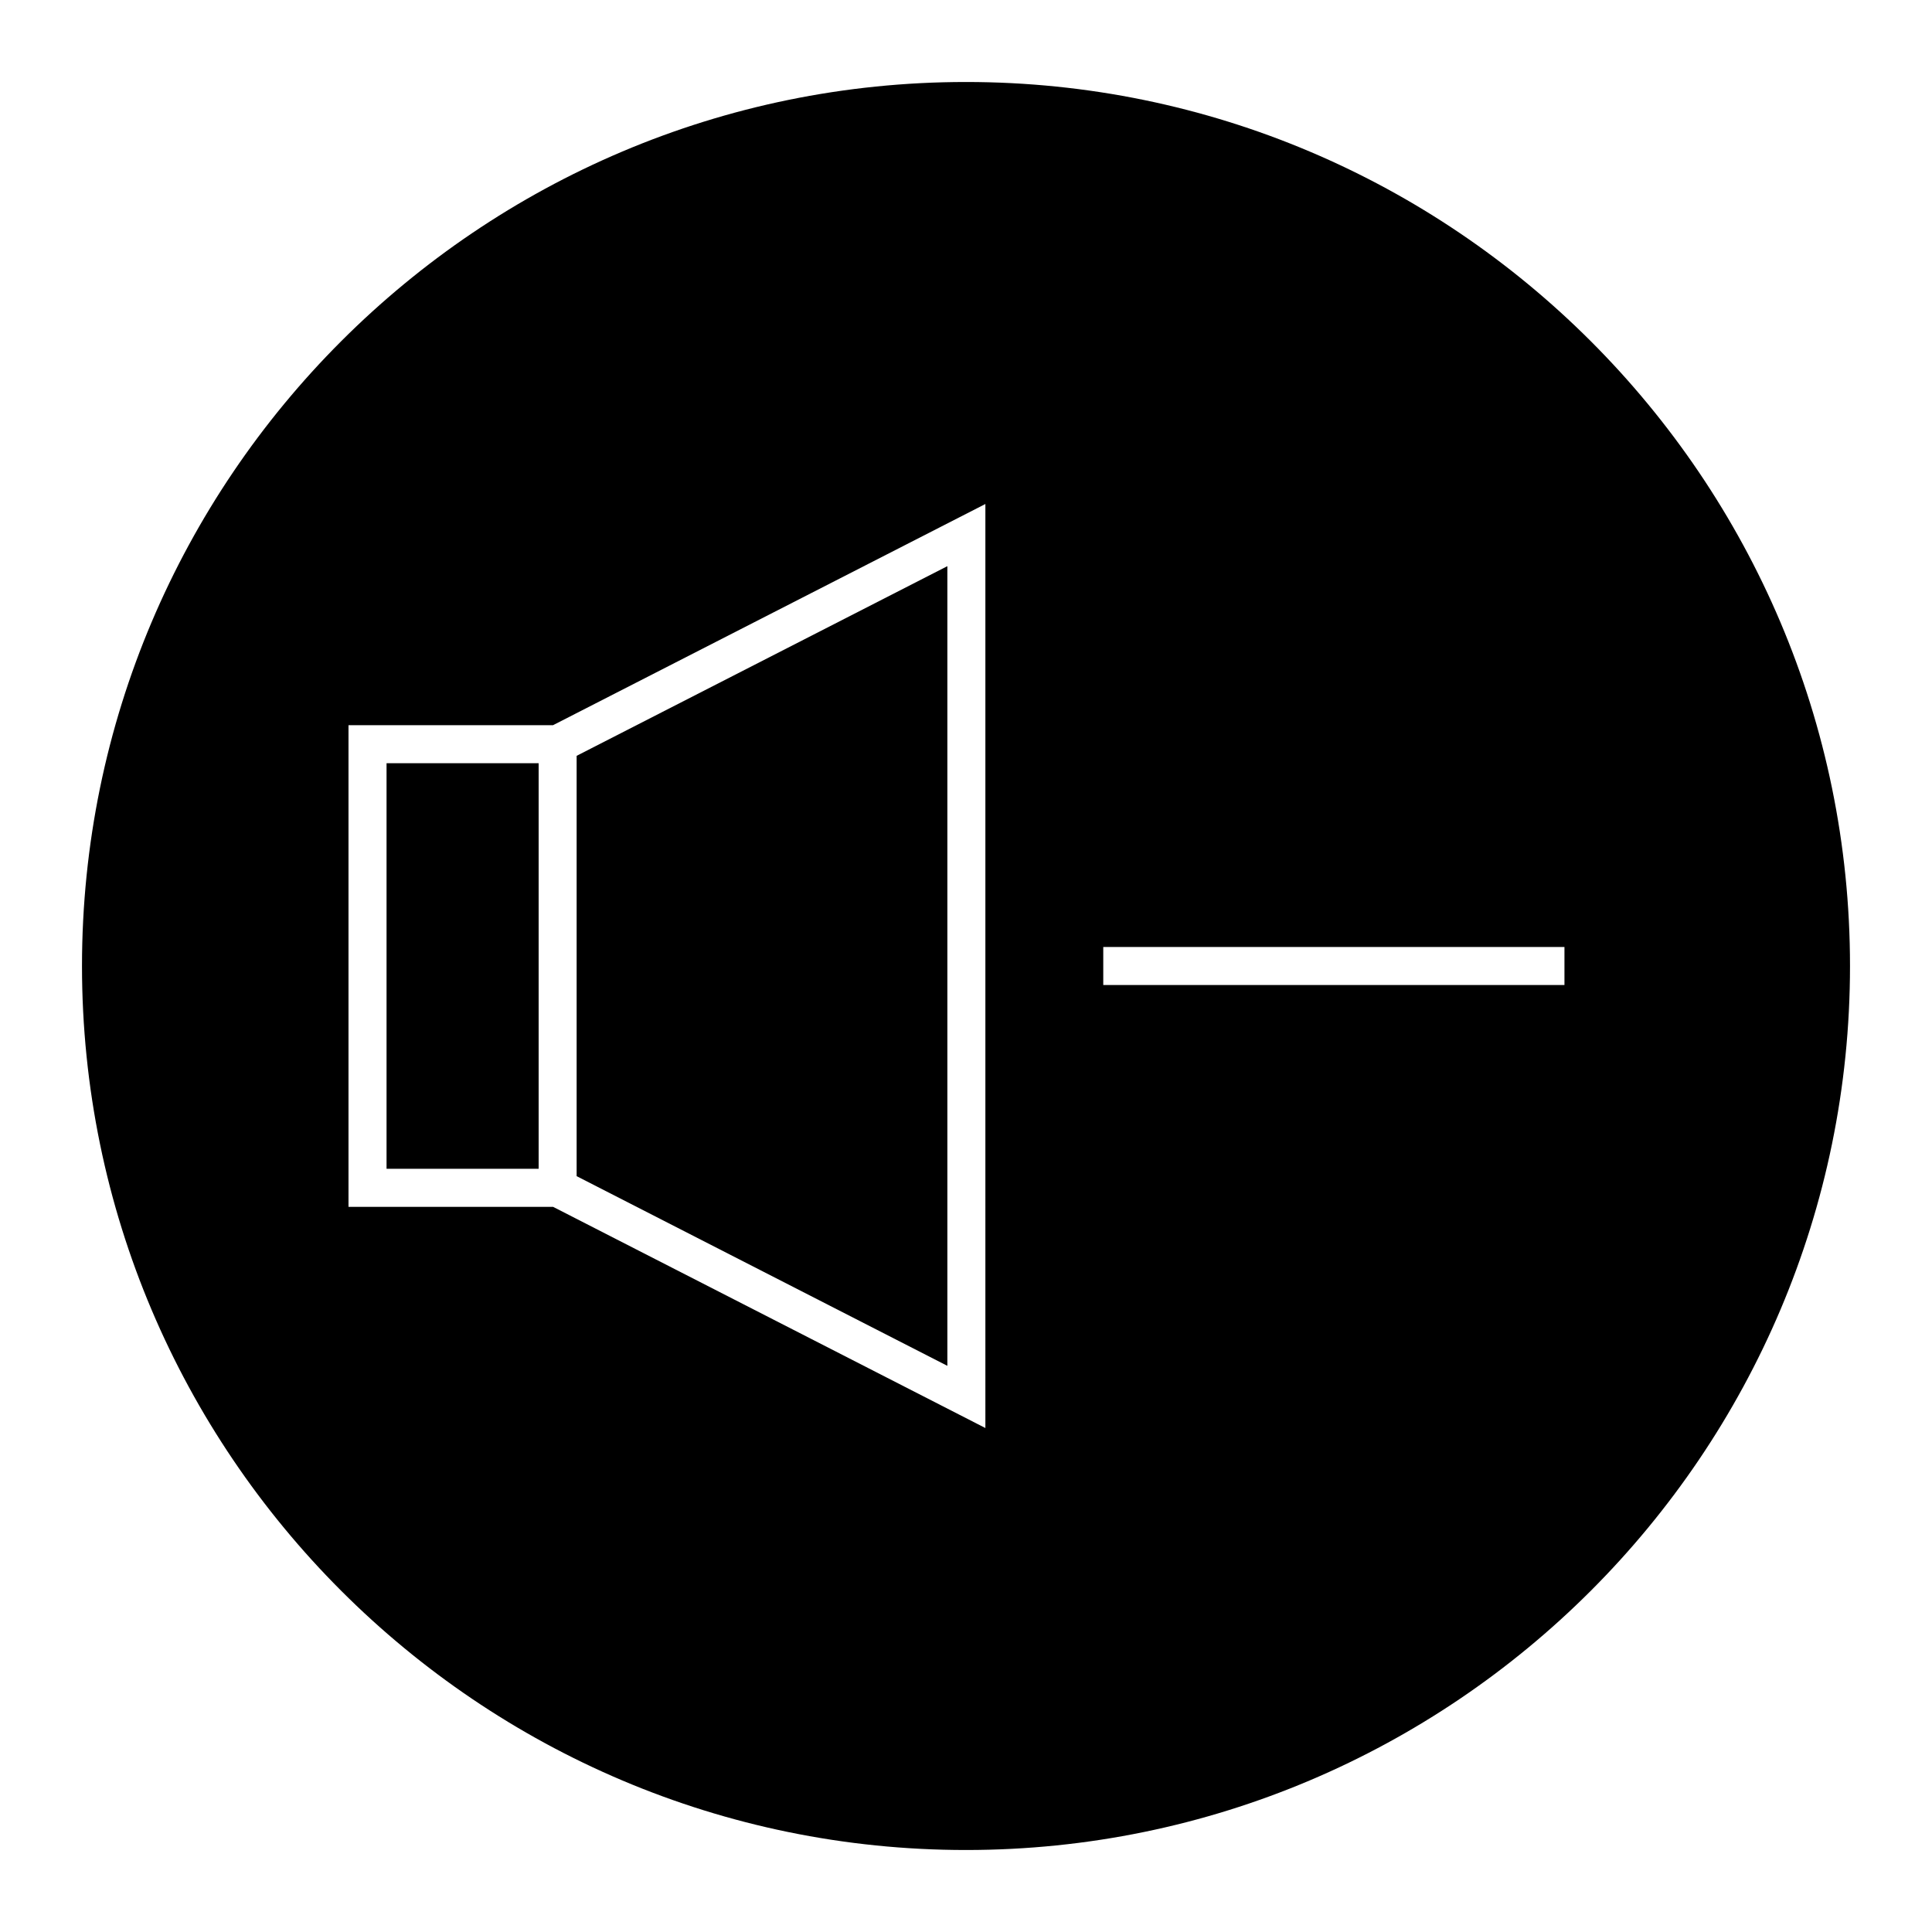 <?xml version="1.0" encoding="UTF-8"?>
<!-- Uploaded to: SVG Repo, www.svgrepo.com, Generator: SVG Repo Mixer Tools -->
<svg fill="#000000" width="800px" height="800px" version="1.1" viewBox="144 144 512 512" xmlns="http://www.w3.org/2000/svg">
 <g>
  <path d="m246.44 346.26h40.305v107.48h-40.305z"/>
  <path d="m395.06 294.04-98.246 50.262v111.39l98.246 50.266z"/>
  <path d="m400 165.73c-129.18 0-234.27 105.09-234.27 234.27 0 129.18 105.09 234.27 234.27 234.27 129.18 0 234.27-105.09 234.27-234.27 0.004-129.18-105.09-234.27-234.27-234.27zm5.137 356.71-114.57-58.617h-54.211v-127.64h54.199l114.58-58.617zm153.46-117.4h-122.22v-10.078h122.22z"/>
 </g>
</svg>